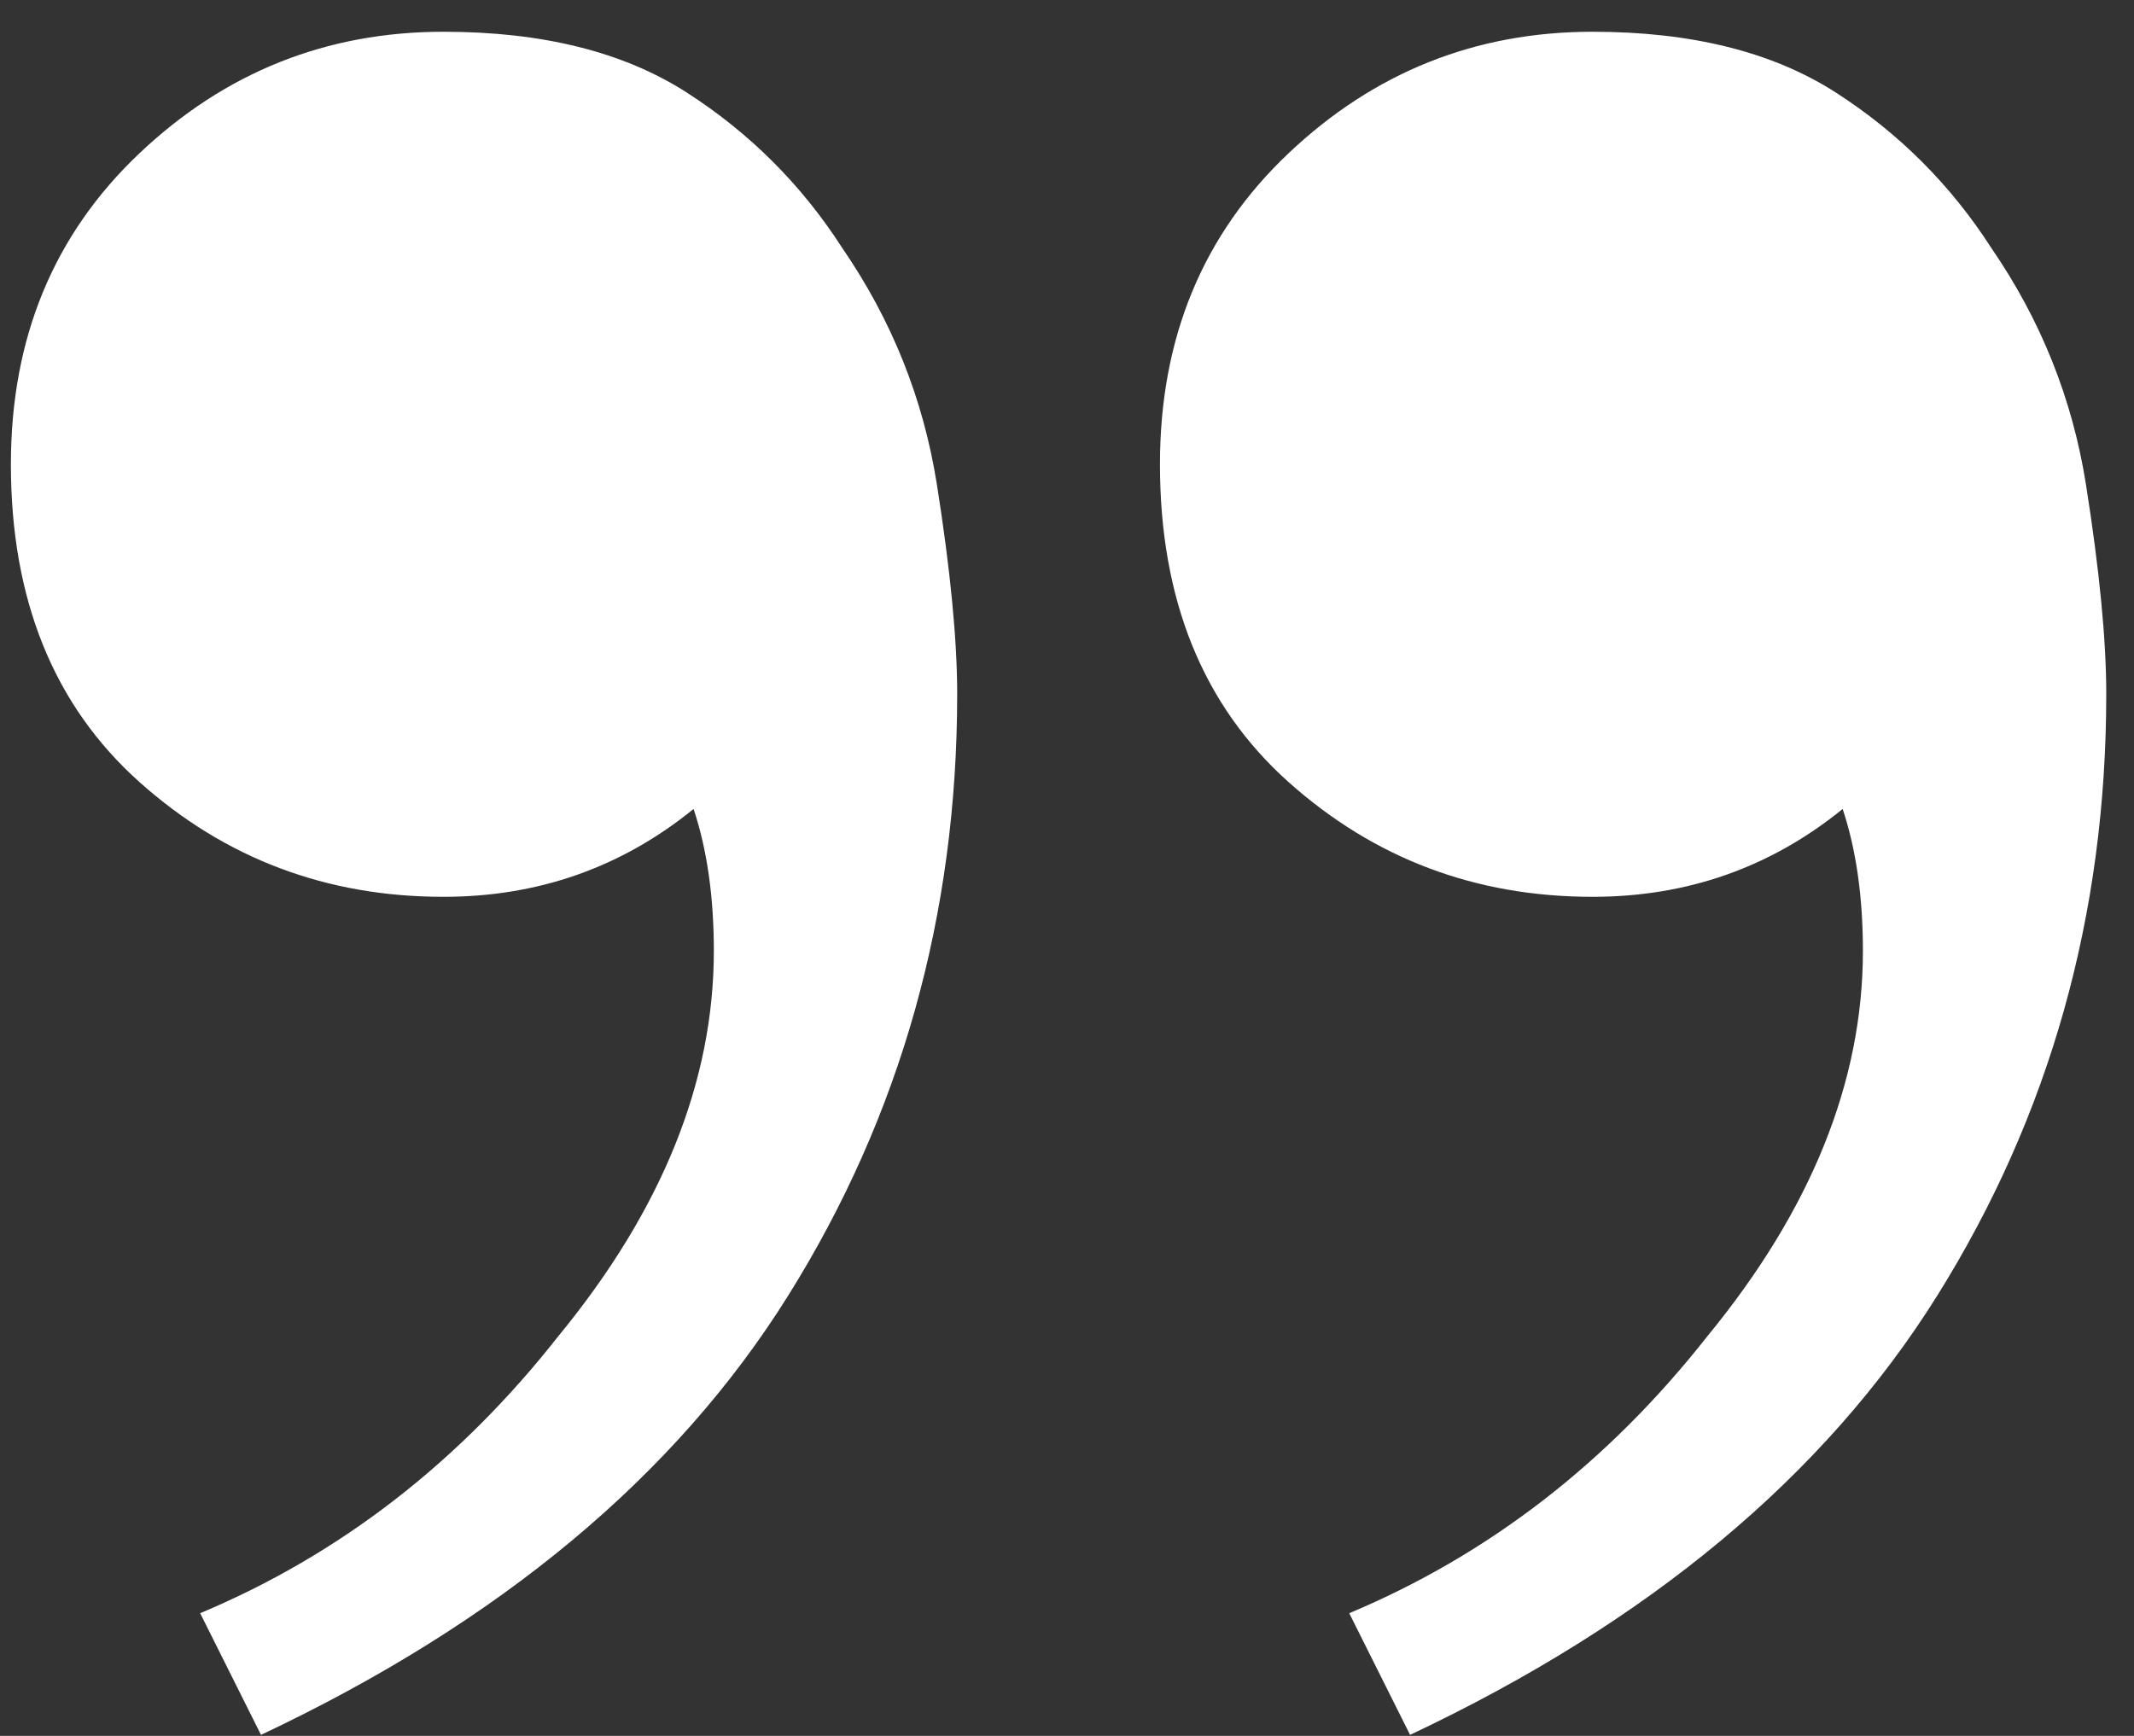 <svg width="59" height="48" viewBox="0 0 59 48" fill="none" xmlns="http://www.w3.org/2000/svg">
<rect x="0" y="0" width="59" height="48" fill="#333333" stroke="none"/>
<path d="M44.03 0.878C46.771 0.878 49.014 1.438 50.758 2.56C52.502 3.681 53.935 5.114 55.056 6.858C56.426 8.851 57.298 11.031 57.672 13.398C58.046 15.766 58.233 17.697 58.233 19.192C58.233 25.296 56.676 30.84 53.561 35.824C50.446 40.807 45.588 44.856 38.985 47.971L37.303 44.607C41.165 42.987 44.466 40.433 47.207 36.945C50.073 33.456 51.505 29.906 51.505 26.293C51.505 24.798 51.318 23.49 50.945 22.369C48.951 23.988 46.647 24.798 44.03 24.798C40.791 24.798 37.988 23.739 35.621 21.621C33.254 19.503 32.07 16.575 32.07 12.838C32.07 9.349 33.254 6.484 35.621 4.242C37.988 1.999 40.791 0.878 44.03 0.878ZM12.261 0.878C15.002 0.878 17.245 1.438 18.989 2.56C20.733 3.681 22.166 5.114 23.287 6.858C24.657 8.851 25.529 11.031 25.903 13.398C26.277 15.766 26.464 17.697 26.464 19.192C26.464 25.296 24.907 30.84 21.792 35.824C18.677 40.807 13.819 44.856 7.216 47.971L5.534 44.607C9.396 42.987 12.697 40.433 15.438 36.945C18.304 33.456 19.736 29.906 19.736 26.293C19.736 24.798 19.549 23.49 19.176 22.369C17.182 23.988 14.877 24.798 12.261 24.798C9.022 24.798 6.219 23.739 3.852 21.621C1.485 19.503 0.301 16.575 0.301 12.838C0.301 9.349 1.485 6.484 3.852 4.242C6.219 1.999 9.022 0.878 12.261 0.878Z" fill="white"/>
</svg>
